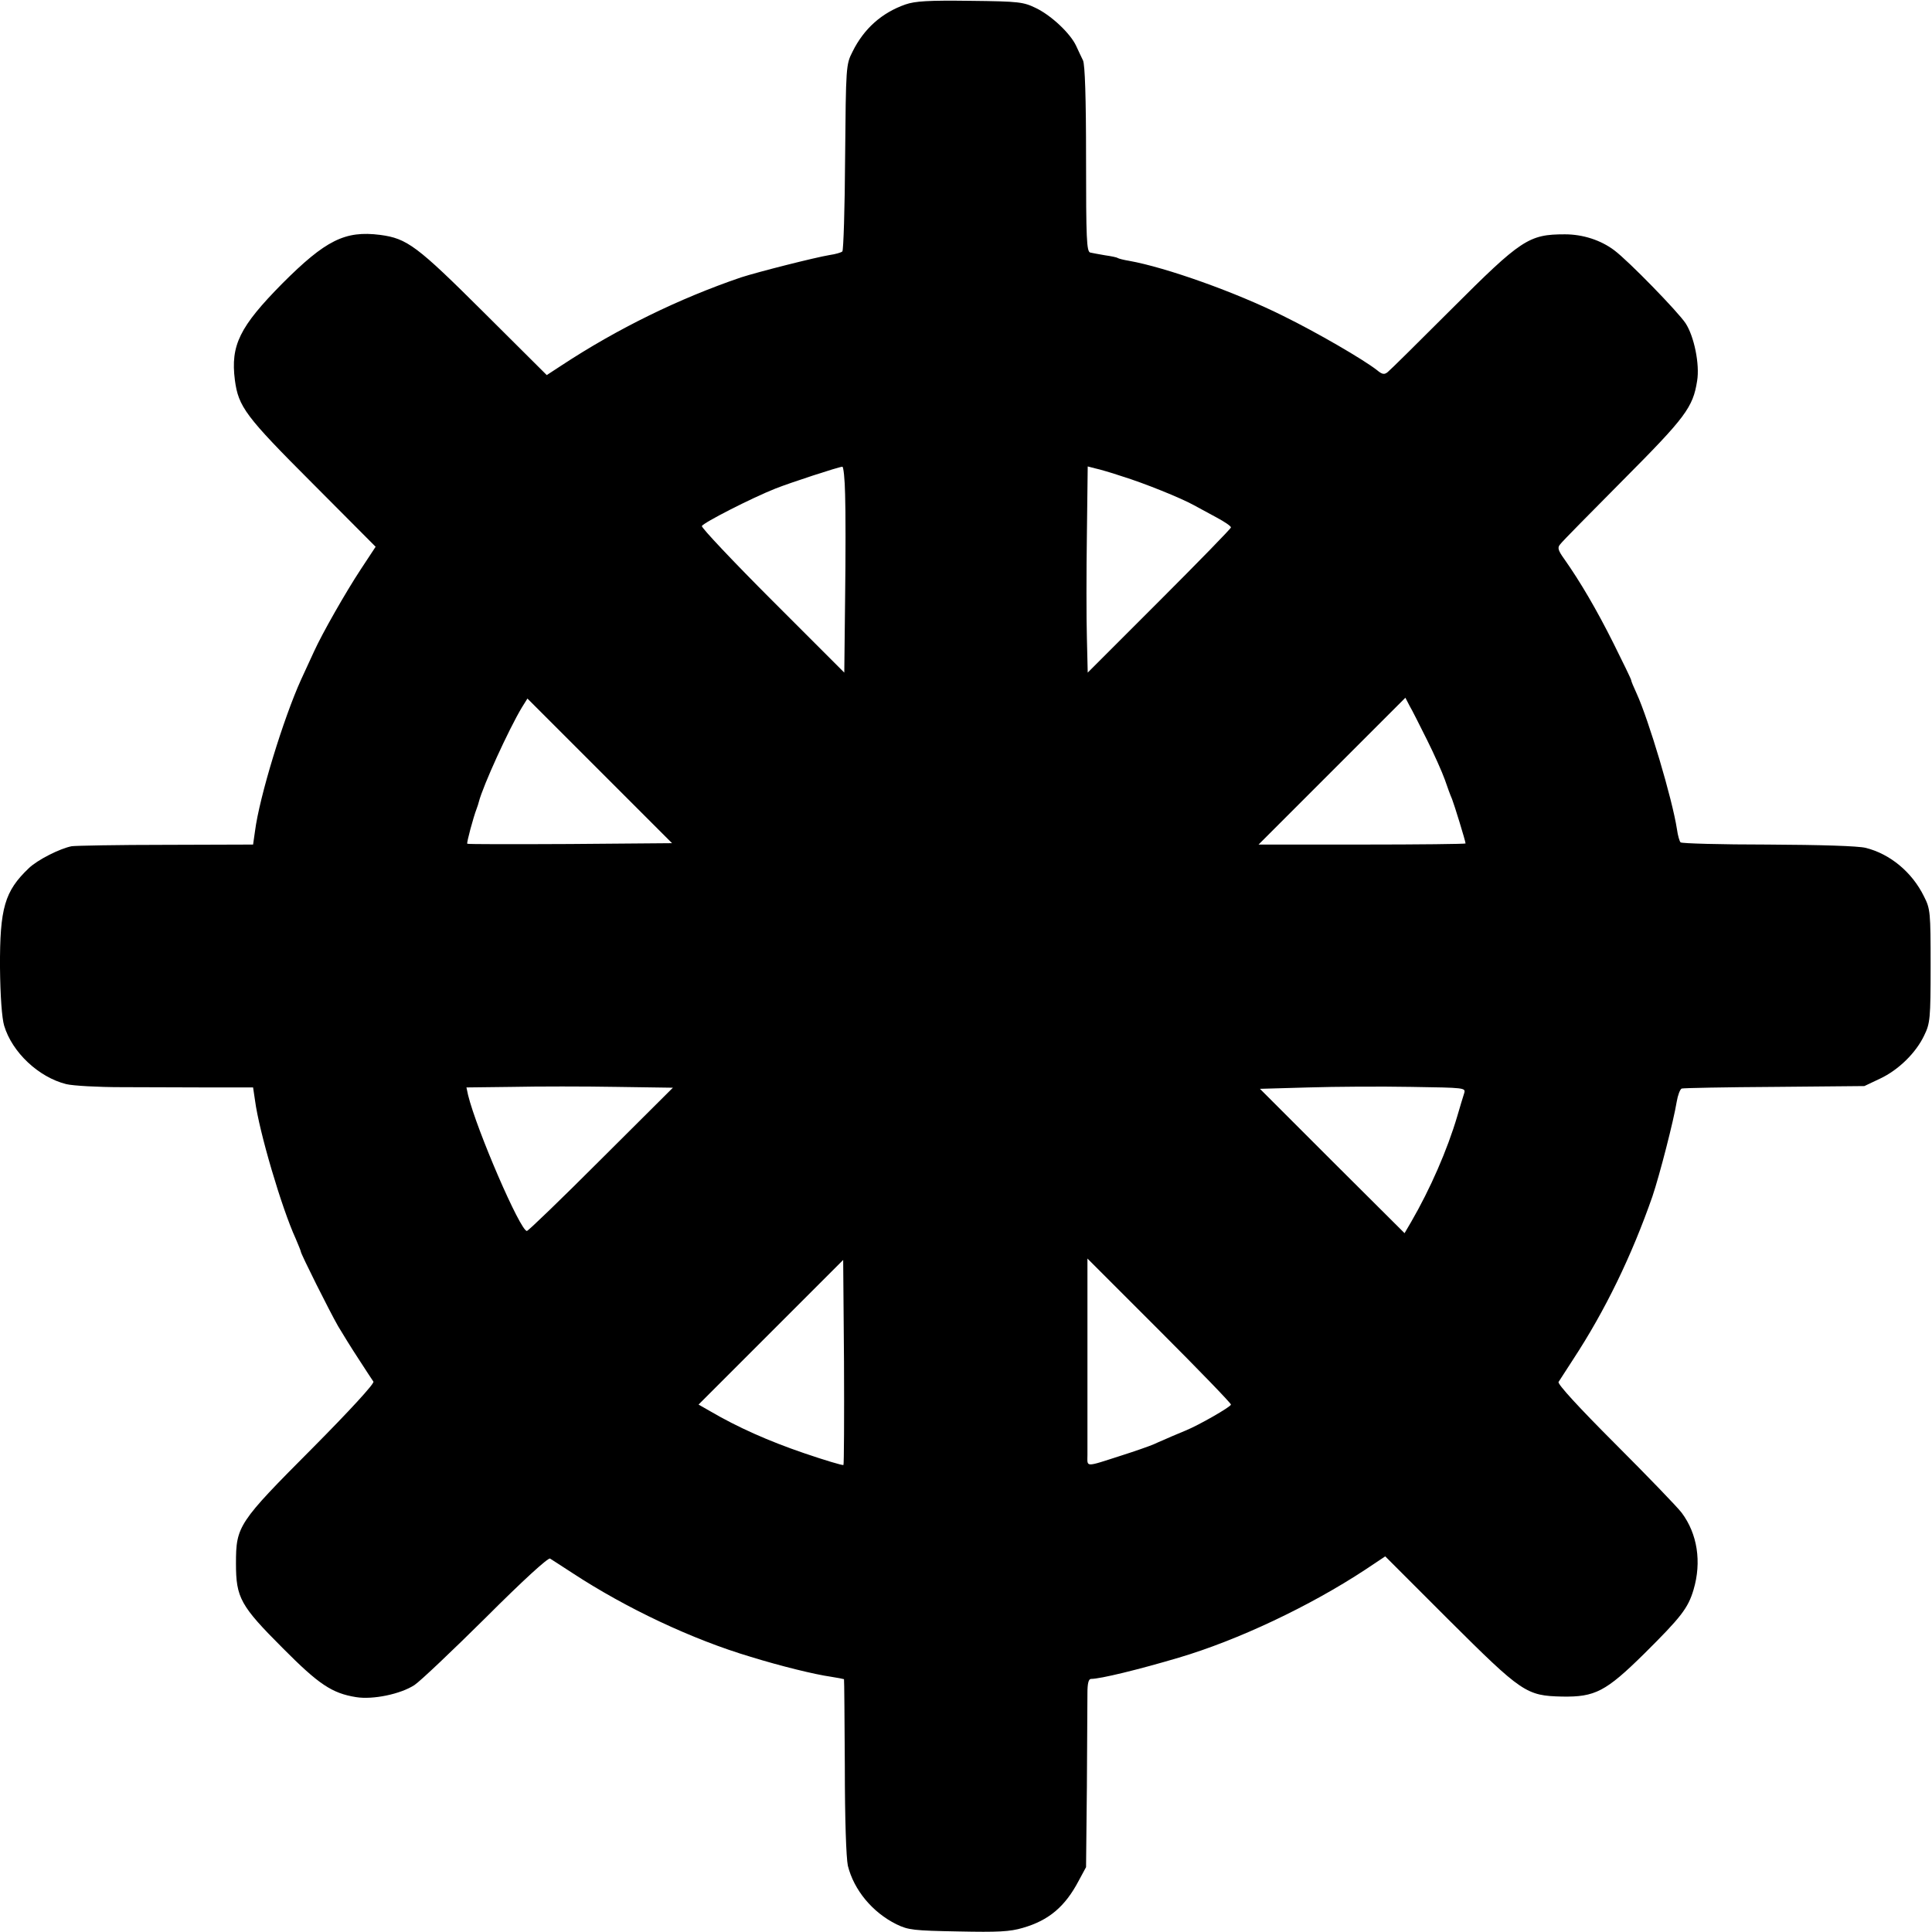 <?xml version="1.0" standalone="no"?>
<!DOCTYPE svg PUBLIC "-//W3C//DTD SVG 20010904//EN"
 "http://www.w3.org/TR/2001/REC-SVG-20010904/DTD/svg10.dtd">
<svg version="1.0" xmlns="http://www.w3.org/2000/svg"
 width="700pt" height="700pt" viewBox="0 0 700 700"
 preserveAspectRatio="xMidYMid meet">
<g transform="translate(0,700) scale(0.1,-0.1)"
fill="#000000" stroke="none">
<path d="M3281 6984 c-86 -30 -151 -88 -192 -171 -24 -47 -24 -53 -27 -383 -1
-184 -6 -338 -10 -341 -4 -4 -25 -10 -46 -13 -54 -9 -259 -61 -321 -81 -223
-76 -447 -185 -652 -320 l-52 -34 -228 227 c-243 242 -278 268 -376 281 -127
16 -197 -19 -354 -176 -155 -157 -188 -224 -172 -350 13 -97 38 -131 281 -374
l229 -230 -54 -82 c-54 -82 -139 -231 -169 -297 -9 -19 -30 -65 -47 -102 -64
-141 -151 -425 -167 -549 l-7 -49 -316 -1 c-174 0 -327 -3 -341 -5 -42 -8
-124 -49 -156 -80 -87 -83 -105 -144 -104 -359 1 -105 7 -184 15 -211 29 -97
125 -187 225 -212 25 -6 115 -11 200 -11 85 0 228 -1 316 -1 l161 0 7 -47 c15
-114 97 -391 147 -500 10 -24 19 -45 19 -48 0 -8 104 -216 135 -270 16 -27 50
-82 75 -120 25 -39 49 -75 53 -81 4 -7 -88 -107 -221 -241 -269 -270 -277
-282 -277 -418 0 -124 16 -153 170 -307 130 -131 178 -163 265 -177 61 -10
162 11 212 44 21 14 138 125 259 245 135 135 225 217 232 213 7 -4 43 -28 82
-53 194 -127 433 -240 645 -303 110 -34 233 -64 290 -72 25 -4 46 -8 48 -9 1
-2 2 -144 3 -317 0 -192 5 -331 11 -359 22 -88 89 -169 176 -212 43 -21 63
-23 224 -26 144 -3 187 -1 234 13 94 27 153 77 202 170 l27 50 3 290 c1 160 2
313 2 341 0 34 4 51 13 51 34 0 173 34 318 77 213 63 474 186 676 319 l72 48
229 -229 c267 -266 282 -276 412 -279 119 -2 158 18 297 155 134 133 159 165
179 232 30 101 14 203 -43 279 -15 20 -123 132 -240 249 -132 132 -211 218
-206 225 4 6 28 43 53 82 116 177 212 375 287 590 26 77 77 275 88 343 4 24
12 45 18 48 7 2 158 5 337 6 l325 3 57 27 c66 31 130 93 160 157 21 43 23 60
23 251 0 195 -1 207 -24 252 -43 88 -123 154 -211 176 -28 7 -163 11 -355 12
-170 0 -313 4 -316 8 -4 4 -10 25 -13 47 -17 111 -103 398 -146 492 -11 24
-20 45 -20 49 0 3 -29 63 -64 133 -62 124 -121 224 -178 305 -23 32 -26 42
-15 54 6 9 109 113 228 233 226 227 253 263 268 359 10 60 -11 162 -42 209
-28 42 -206 225 -258 264 -49 37 -114 58 -179 58 -131 0 -158 -18 -411 -271
-118 -118 -222 -221 -231 -228 -12 -10 -20 -9 -39 7 -50 39 -217 136 -339 196
-172 86 -425 176 -559 200 -19 3 -38 8 -41 10 -4 3 -25 7 -46 10 -22 4 -46 8
-54 10 -13 4 -15 50 -15 338 0 225 -4 342 -11 358 -6 13 -18 37 -25 53 -21 45
-89 109 -144 136 -47 23 -61 25 -240 27 -151 2 -199 -1 -234 -13z m-219 -1776
c2 -57 2 -225 0 -374 l-3 -271 -260 260 c-143 143 -258 265 -256 271 5 12 181
102 267 136 53 21 227 78 242 79 4 1 9 -45 10 -101z m1004 66 c78 -24 212 -78
259 -104 17 -9 54 -29 83 -45 28 -15 52 -31 52 -36 0 -4 -117 -124 -260 -267
l-259 -259 -3 126 c-2 69 -2 237 0 374 l3 247 27 -7 c15 -3 59 -16 98 -29z
m-2000 -1332 c-203 -1 -371 -1 -373 1 -3 3 22 96 34 127 3 8 7 20 8 25 15 58
108 262 156 342 l20 32 262 -262 262 -262 -369 -3z m3104 378 c26 -52 55 -117
65 -145 9 -27 21 -59 26 -70 8 -20 49 -153 49 -161 0 -2 -169 -4 -375 -4
l-375 0 266 266 266 266 15 -29 c9 -15 37 -71 63 -123z m-2992 -1520 c-143
-143 -264 -260 -269 -260 -24 0 -182 366 -213 492 l-6 28 167 2 c93 2 261 2
375 0 l206 -3 -260 -259z m3127 239 c-4 -12 -15 -49 -25 -83 -36 -122 -98
-264 -167 -383 l-24 -41 -262 261 -262 262 175 5 c96 3 264 4 373 2 195 -3
198 -3 192 -23z m-2249 -1347 c-3 -2 -67 17 -143 43 -129 44 -241 94 -340 152
l-42 24 262 262 262 262 3 -369 c1 -203 0 -371 -2 -374z m1404 219 c0 -8 -117
-75 -164 -94 -10 -4 -33 -14 -50 -21 -17 -8 -47 -20 -66 -29 -19 -8 -71 -26
-115 -40 -137 -44 -125 -44 -125 2 0 23 0 151 0 286 0 135 0 286 0 335 l0 90
260 -260 c143 -143 260 -264 260 -269z"/>
</g>
</svg>
